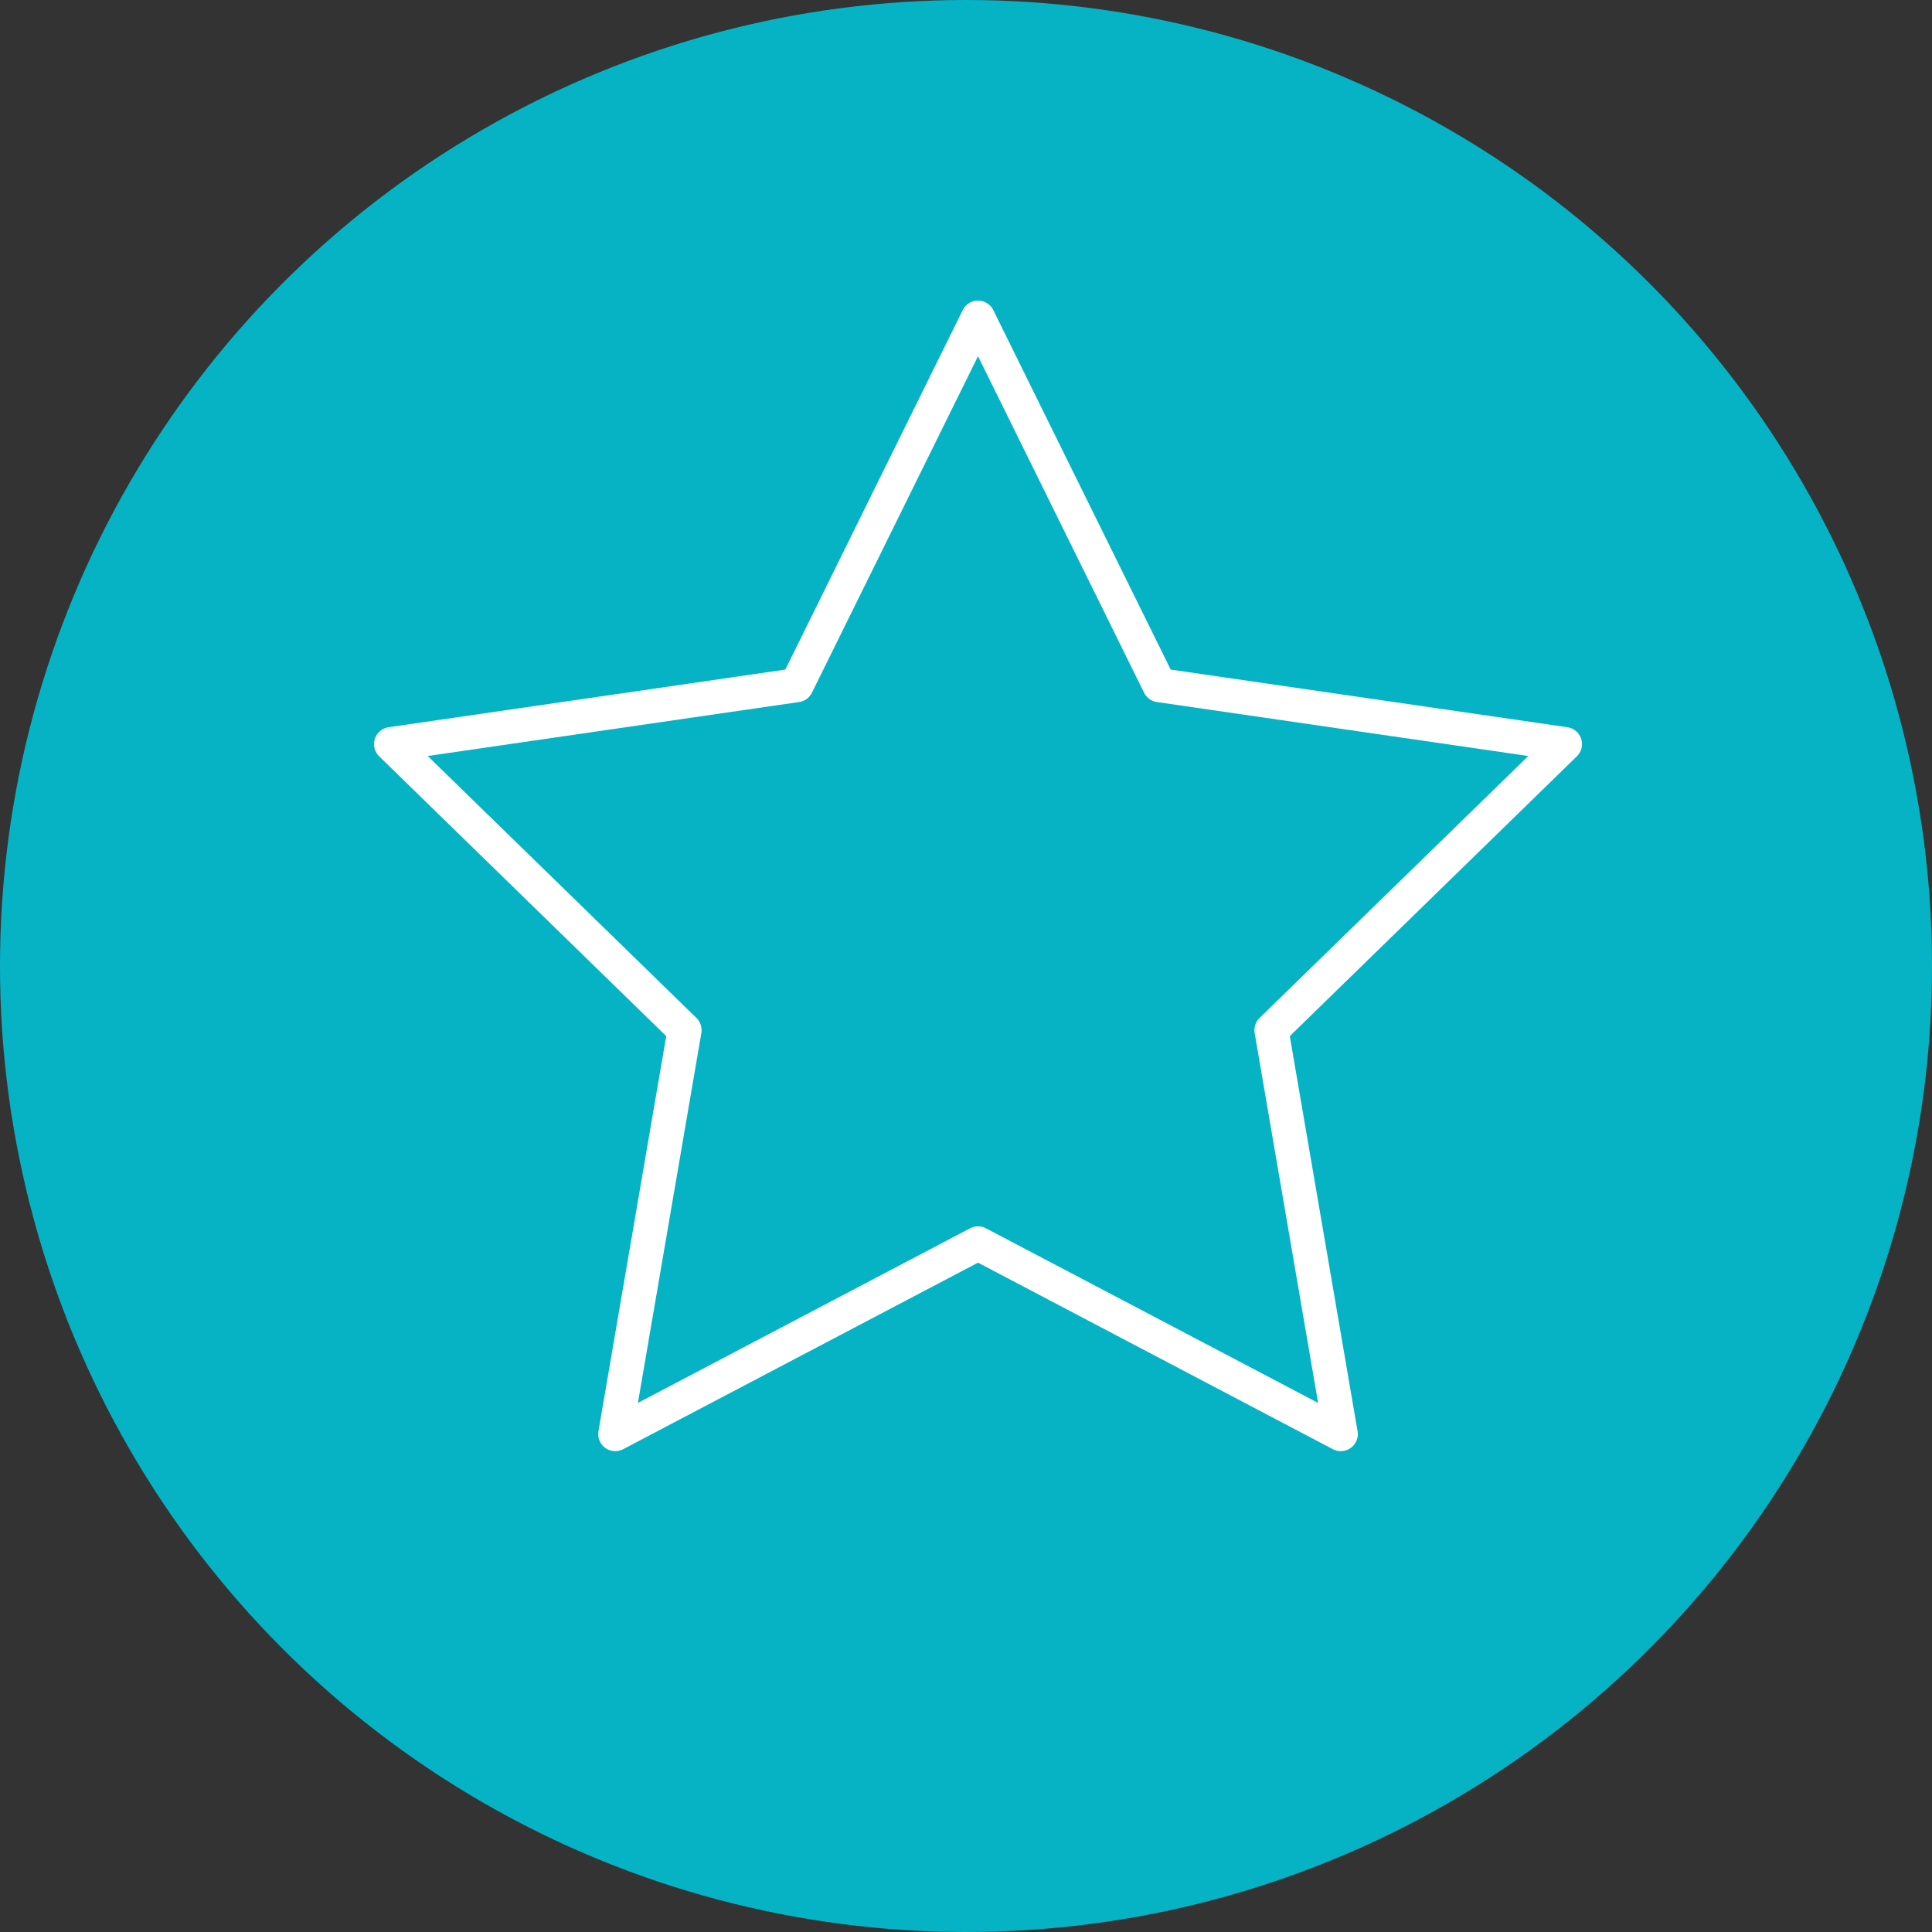 <?xml version="1.0" encoding="utf-8"?>
<!-- Generator: Adobe Illustrator 15.0.0, SVG Export Plug-In . SVG Version: 6.00 Build 0)  -->
<!DOCTYPE svg PUBLIC "-//W3C//DTD SVG 1.1//EN" "http://www.w3.org/Graphics/SVG/1.1/DTD/svg11.dtd">
<svg version="1.1" id="Ebene_1" xmlns="http://www.w3.org/2000/svg" xmlns:xlink="http://www.w3.org/1999/xlink" x="0px" y="0px"
	 width="170px" height="170px" viewBox="0 0 170 170" enable-background="new 0 0 170 170" xml:space="preserve">
<rect x="0" y="0" width="170" height="170" fill="#333333" stroke="none"/>
<circle fill="#06B3C5" cx="85" cy="85" r="85"/>
<polygon fill="none" stroke="#FFFFFF" stroke-width="3" stroke-linejoin="round" stroke-miterlimit="10" points="86.057,27.952 
	102.016,60.289 137.702,65.475 111.879,90.646 117.976,126.188 86.057,109.408 54.138,126.188 60.234,90.646 34.411,65.475 
	70.098,60.289 "/>
</svg>
